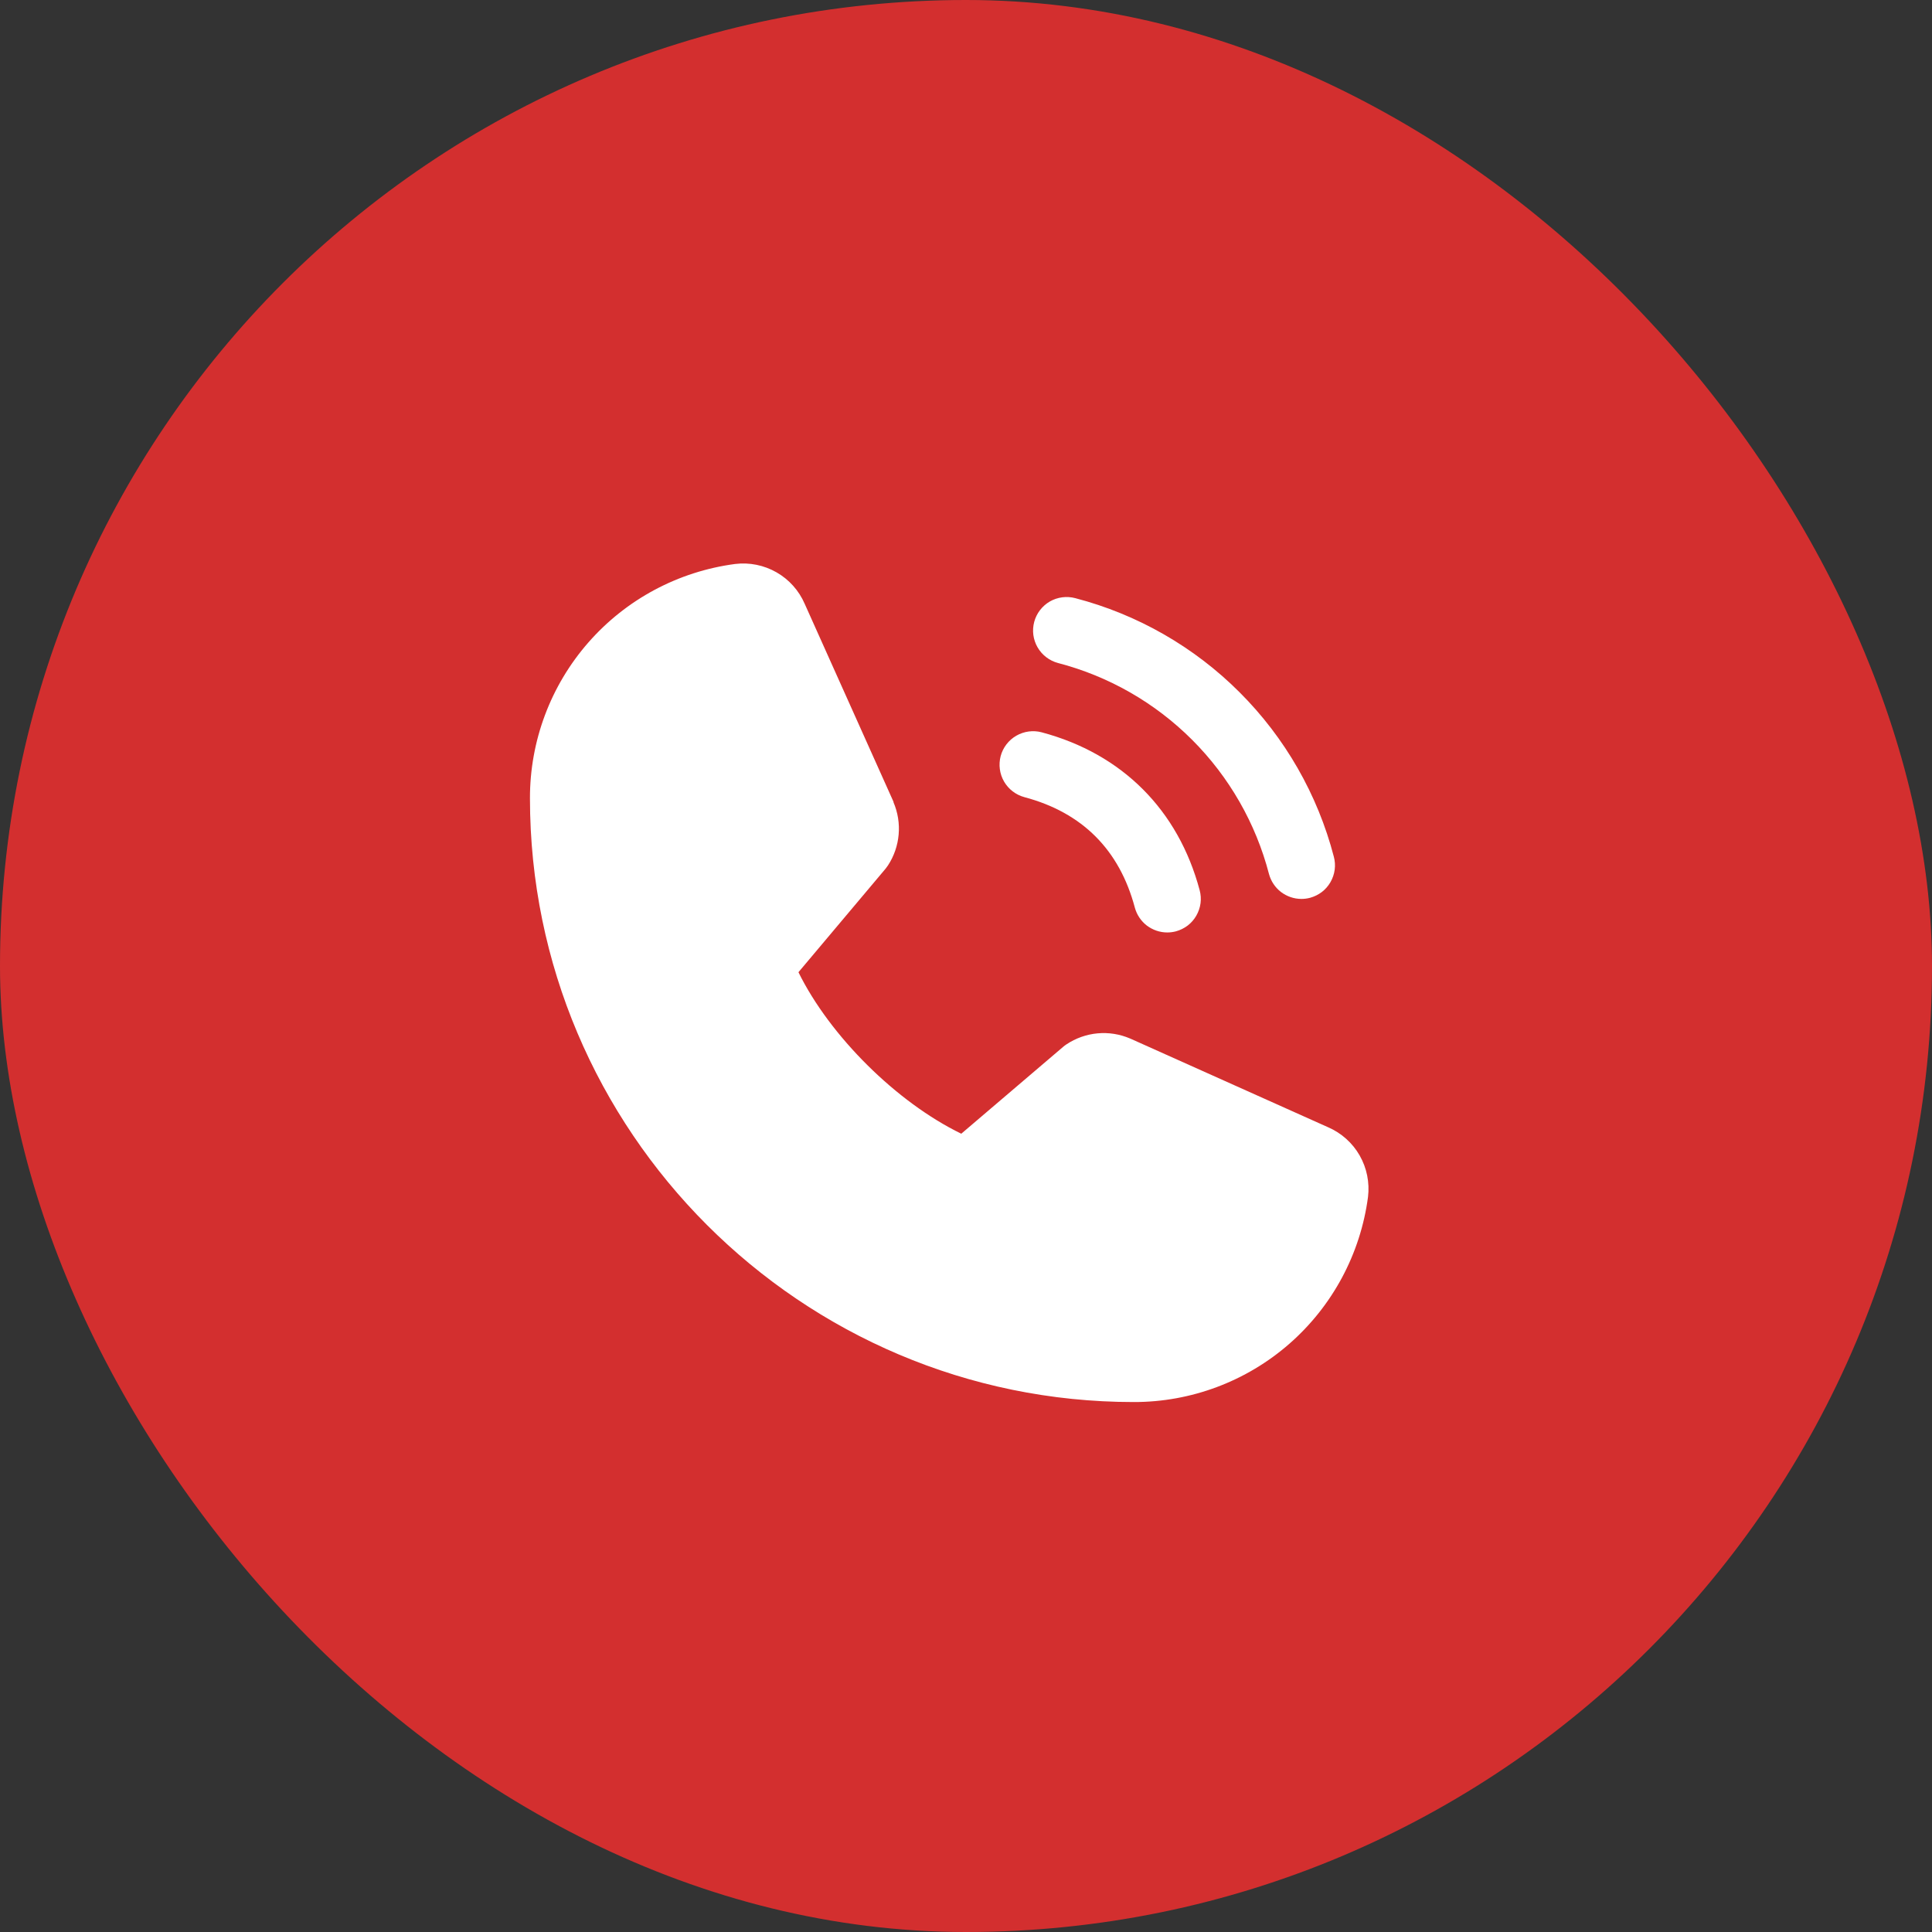 <svg width="36" height="36" viewBox="0 0 36 36" fill="none" xmlns="http://www.w3.org/2000/svg">
<rect x="0" y="0" width="36" height="36" fill="#333333" stroke="none"/>
<rect width="36" height="36" rx="18" fill="#D32F2F"/>
<path d="M19.271 11.588C19.292 11.509 19.329 11.434 19.379 11.369C19.429 11.304 19.491 11.249 19.562 11.208C19.633 11.167 19.712 11.141 19.793 11.13C19.875 11.119 19.957 11.125 20.037 11.146C21.195 11.448 22.253 12.054 23.099 12.901C23.946 13.747 24.552 14.805 24.854 15.963C24.875 16.042 24.881 16.125 24.87 16.207C24.859 16.288 24.832 16.366 24.791 16.438C24.75 16.509 24.696 16.571 24.631 16.621C24.565 16.671 24.491 16.707 24.412 16.729C24.359 16.743 24.305 16.75 24.25 16.75C24.112 16.75 23.979 16.704 23.869 16.621C23.76 16.537 23.682 16.419 23.646 16.287C23.4 15.341 22.905 14.477 22.214 13.786C21.523 13.095 20.66 12.6 19.714 12.354C19.635 12.333 19.56 12.296 19.495 12.246C19.43 12.196 19.375 12.134 19.334 12.063C19.293 11.992 19.266 11.913 19.255 11.832C19.244 11.75 19.25 11.668 19.271 11.588ZM19.089 14.854C20.166 15.141 20.859 15.834 21.146 16.912C21.182 17.044 21.26 17.162 21.369 17.246C21.479 17.329 21.612 17.375 21.75 17.375C21.805 17.375 21.859 17.368 21.912 17.354C21.991 17.332 22.065 17.296 22.131 17.246C22.196 17.196 22.25 17.134 22.291 17.063C22.332 16.991 22.359 16.913 22.37 16.832C22.381 16.75 22.375 16.667 22.354 16.588C21.954 15.091 20.909 14.046 19.412 13.646C19.252 13.603 19.081 13.626 18.937 13.709C18.794 13.792 18.689 13.928 18.646 14.088C18.604 14.249 18.626 14.419 18.709 14.563C18.792 14.706 18.929 14.811 19.089 14.854ZM24.748 21.005L21.067 19.355L21.057 19.351C20.866 19.269 20.657 19.236 20.451 19.255C20.244 19.274 20.045 19.345 19.872 19.46C19.852 19.473 19.832 19.488 19.813 19.504L17.912 21.125C16.707 20.54 15.463 19.305 14.878 18.116L16.502 16.186C16.517 16.166 16.532 16.147 16.546 16.126C16.659 15.953 16.727 15.756 16.745 15.55C16.763 15.345 16.73 15.139 16.649 14.949V14.94L14.995 11.253C14.888 11.005 14.704 10.799 14.47 10.665C14.236 10.531 13.965 10.476 13.697 10.509C12.638 10.649 11.667 11.168 10.963 11.972C10.26 12.775 9.873 13.807 9.875 14.875C9.875 21.078 14.922 26.125 21.125 26.125C22.193 26.127 23.225 25.74 24.028 25.037C24.831 24.333 25.351 23.362 25.491 22.303C25.523 22.035 25.469 21.764 25.335 21.53C25.201 21.296 24.995 21.112 24.748 21.005Z" fill="white"/>
</svg>
